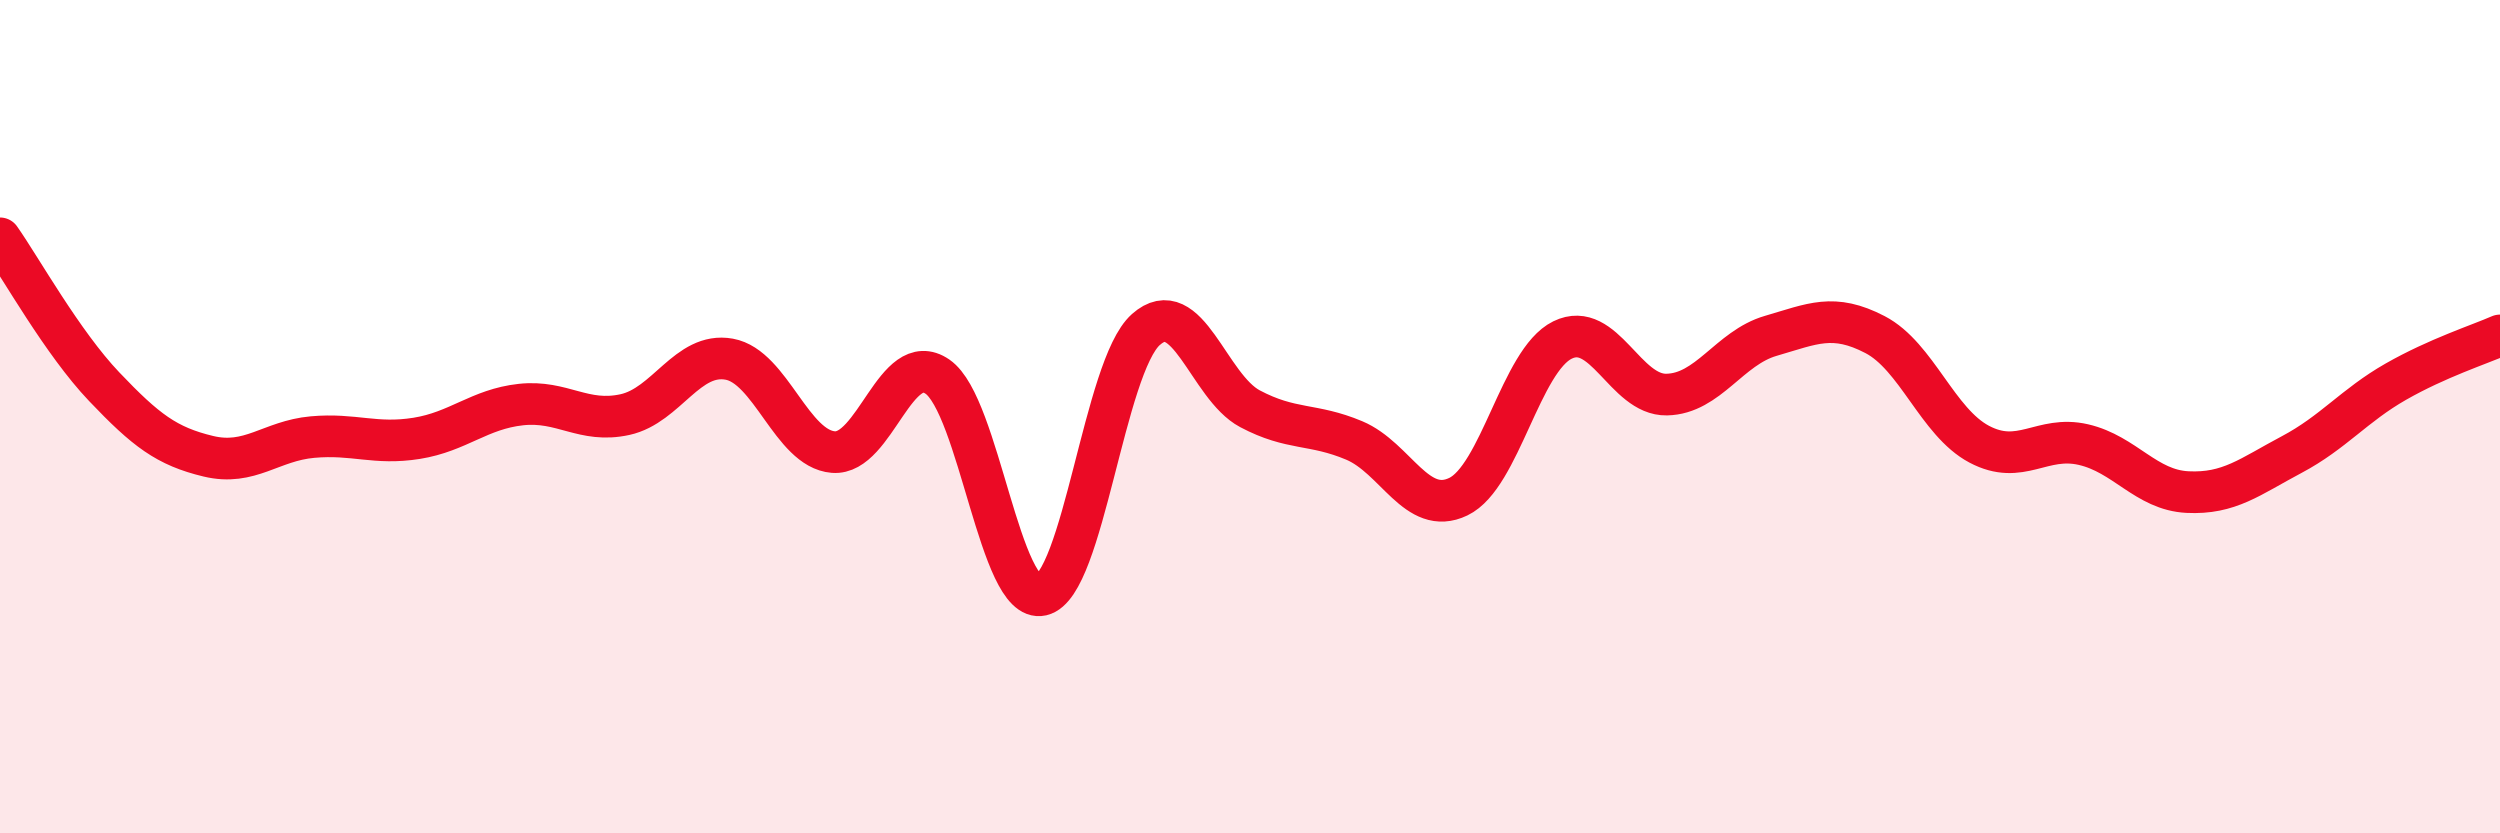 
    <svg width="60" height="20" viewBox="0 0 60 20" xmlns="http://www.w3.org/2000/svg">
      <path
        d="M 0,5.72 C 0.5,6.43 1.5,8.23 2.5,9.28 C 3.5,10.33 4,10.71 5,10.95 C 6,11.19 6.5,10.58 7.5,10.49 C 8.5,10.4 9,10.68 10,10.52 C 11,10.36 11.5,9.82 12.5,9.71 C 13.5,9.6 14,10.17 15,9.95 C 16,9.73 16.5,8.44 17.5,8.62 C 18.5,8.8 19,10.77 20,10.85 C 21,10.93 21.5,8.35 22.5,9.04 C 23.5,9.73 24,14.51 25,14.28 C 26,14.05 26.5,8.8 27.5,7.91 C 28.5,7.02 29,9.28 30,9.81 C 31,10.34 31.5,10.15 32.5,10.57 C 33.5,10.99 34,12.4 35,11.92 C 36,11.44 36.5,8.65 37.5,8.16 C 38.5,7.67 39,9.49 40,9.47 C 41,9.45 41.5,8.35 42.5,8.06 C 43.5,7.77 44,7.51 45,8.03 C 46,8.55 46.5,10.13 47.5,10.66 C 48.5,11.19 49,10.44 50,10.67 C 51,10.9 51.5,11.76 52.5,11.81 C 53.5,11.86 54,11.44 55,10.91 C 56,10.38 56.5,9.73 57.5,9.16 C 58.5,8.59 59.5,8.27 60,8.05L60 20L0 20Z"
        fill="#EB0A25"
        opacity="0.1"
        stroke-linecap="round"
        stroke-linejoin="round"
      />
      <path
        d="M 0,5.72 C 0.5,6.43 1.5,8.23 2.5,9.28 C 3.5,10.33 4,10.71 5,10.95 C 6,11.19 6.5,10.58 7.5,10.49 C 8.5,10.4 9,10.68 10,10.52 C 11,10.36 11.5,9.82 12.5,9.71 C 13.5,9.6 14,10.17 15,9.95 C 16,9.73 16.5,8.44 17.5,8.62 C 18.5,8.8 19,10.77 20,10.85 C 21,10.93 21.5,8.35 22.5,9.04 C 23.5,9.73 24,14.51 25,14.28 C 26,14.05 26.5,8.8 27.5,7.91 C 28.5,7.02 29,9.28 30,9.81 C 31,10.34 31.5,10.15 32.5,10.57 C 33.5,10.99 34,12.4 35,11.92 C 36,11.44 36.5,8.65 37.5,8.16 C 38.5,7.67 39,9.49 40,9.47 C 41,9.45 41.5,8.35 42.5,8.06 C 43.5,7.77 44,7.51 45,8.03 C 46,8.55 46.5,10.13 47.5,10.66 C 48.5,11.19 49,10.44 50,10.67 C 51,10.9 51.5,11.76 52.5,11.81 C 53.5,11.86 54,11.44 55,10.91 C 56,10.38 56.5,9.73 57.5,9.16 C 58.5,8.59 59.5,8.27 60,8.05"
        stroke="#EB0A25"
        stroke-width="1"
        fill="none"
        stroke-linecap="round"
        stroke-linejoin="round"
      />
    </svg>
  